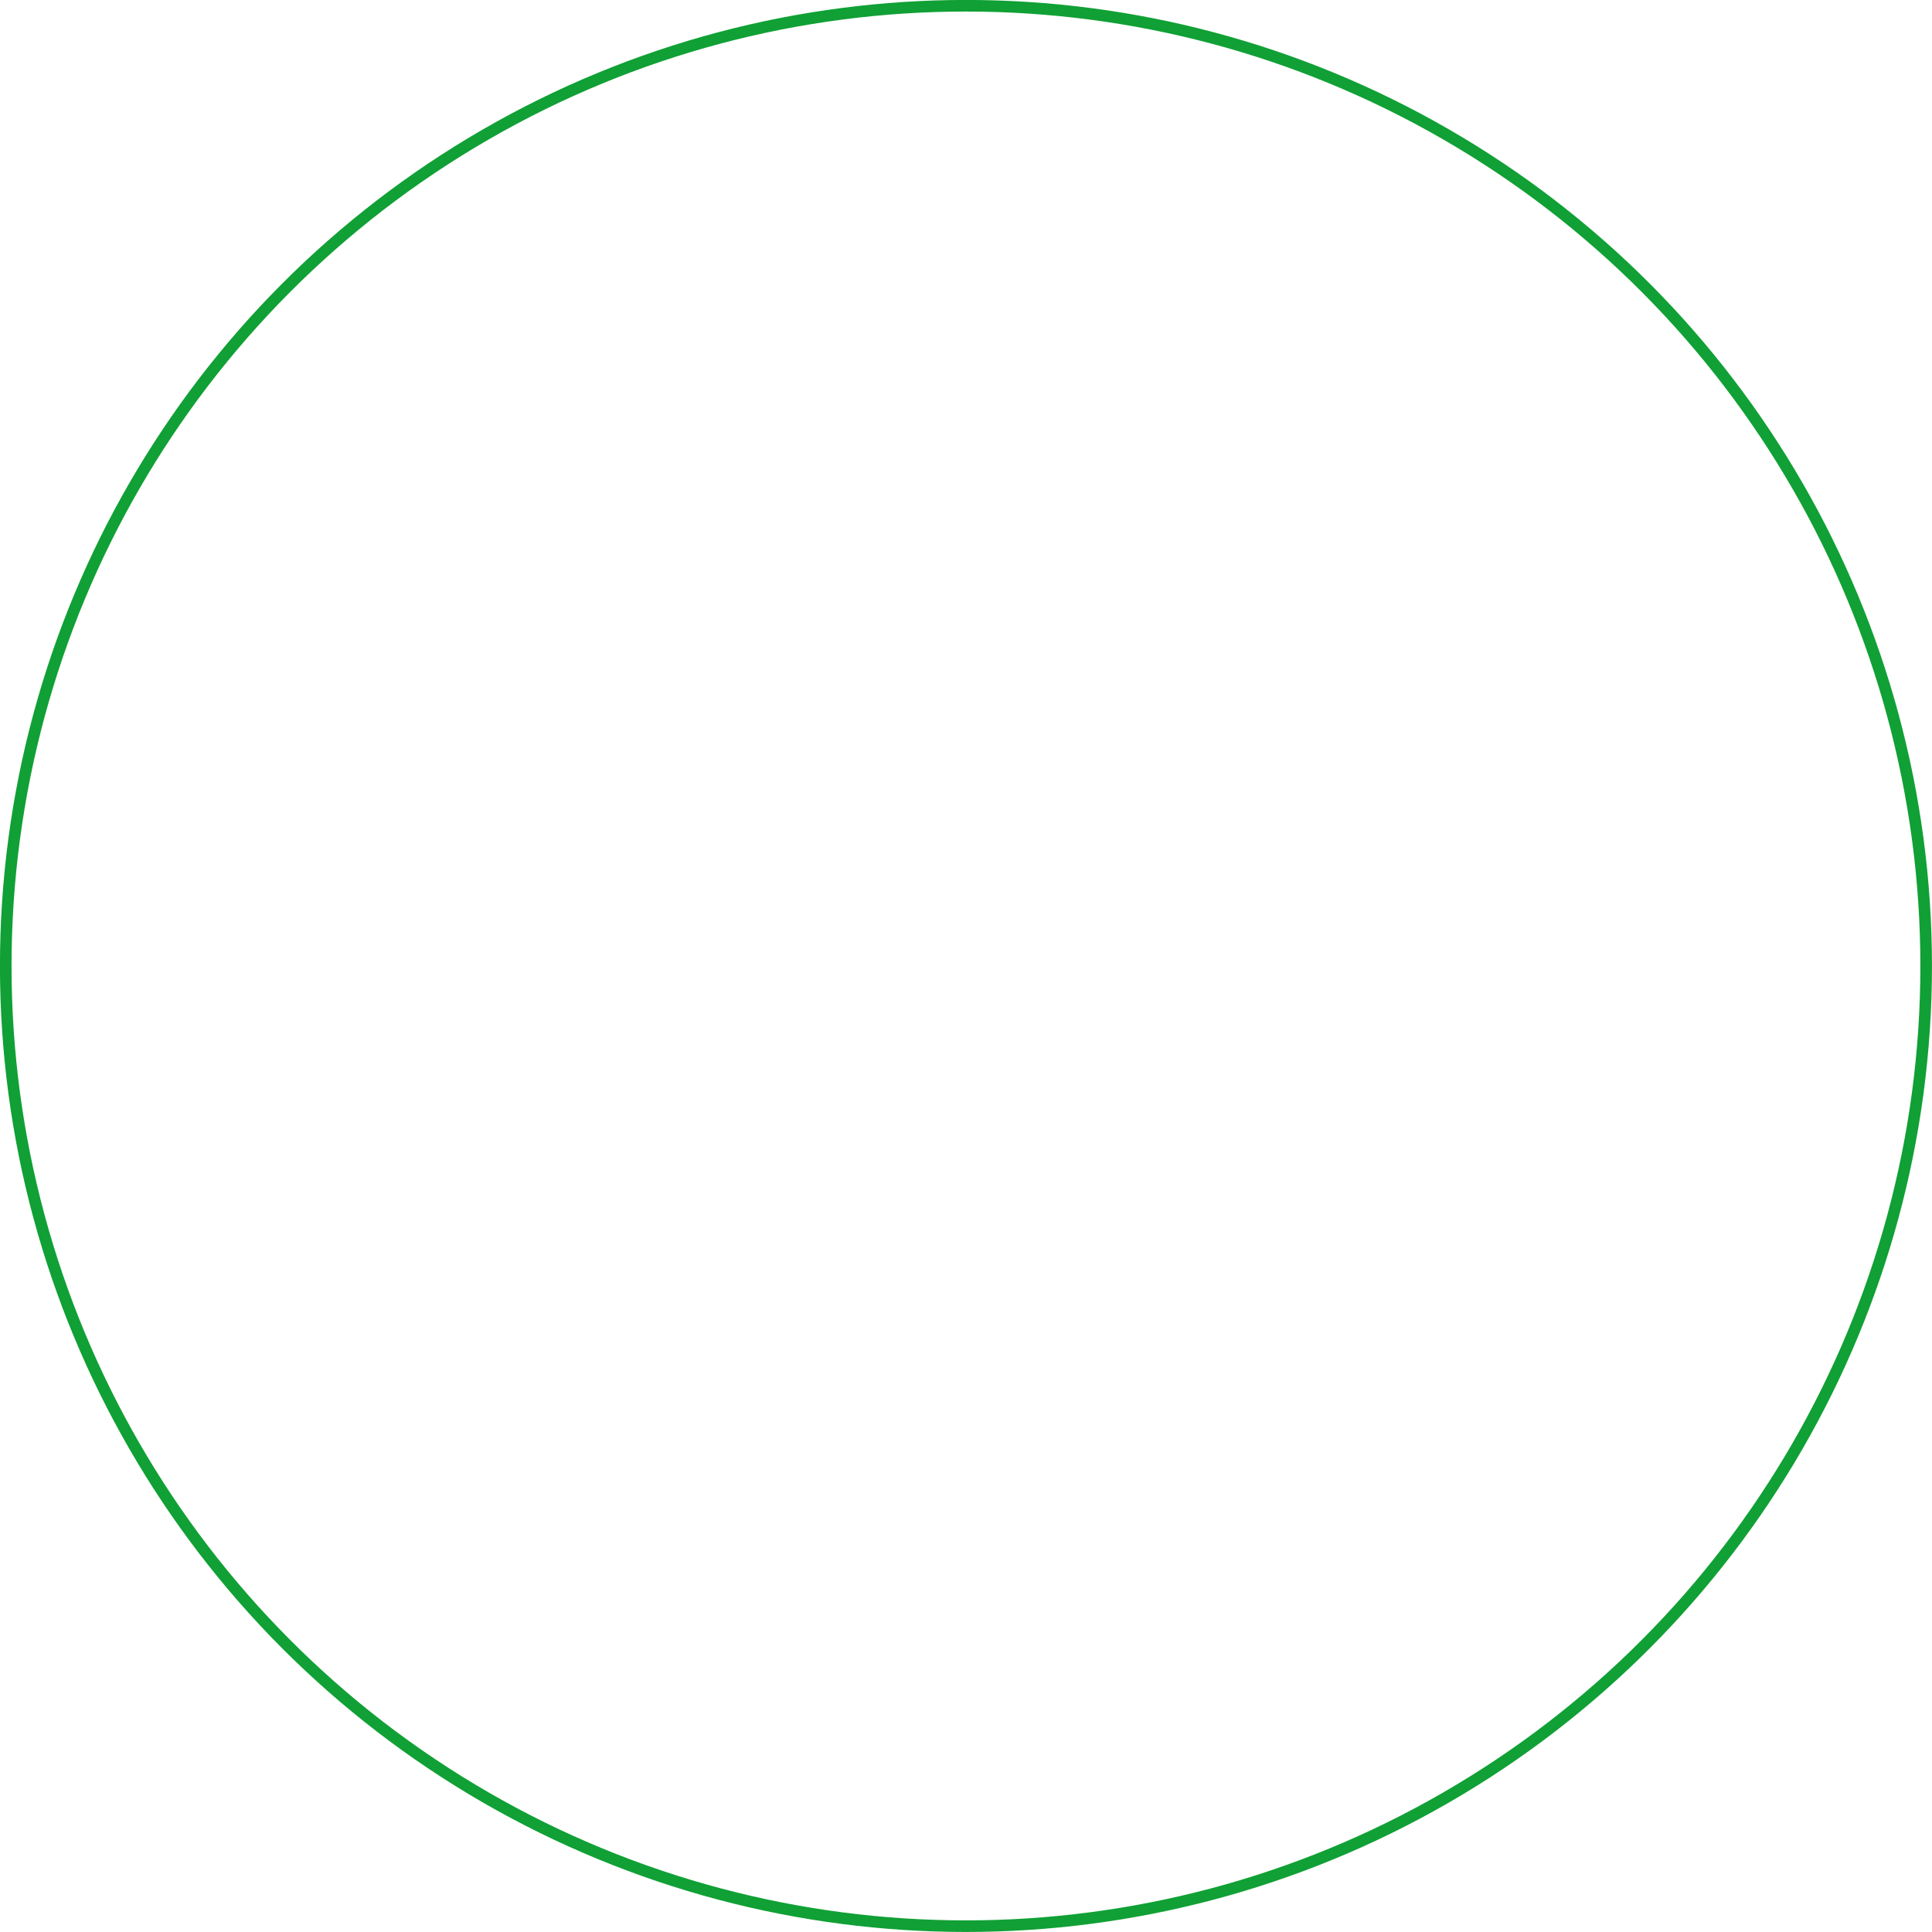 ﻿<?xml version="1.0" encoding="utf-8"?><svg id="_圖層_2" viewBox="0 0 225.07 225.07" xmlns="http://www.w3.org/2000/svg">
  <defs>
    <style>
      .cls-1 {
        fill: none;
        stroke: #10a035;
        stroke-miterlimit: 10;
        stroke-width: 1.35px;
      }
    </style>
  </defs>
  <circle class="cls-1" cx="112.53" cy="112.53" r="111.86" />
</svg>